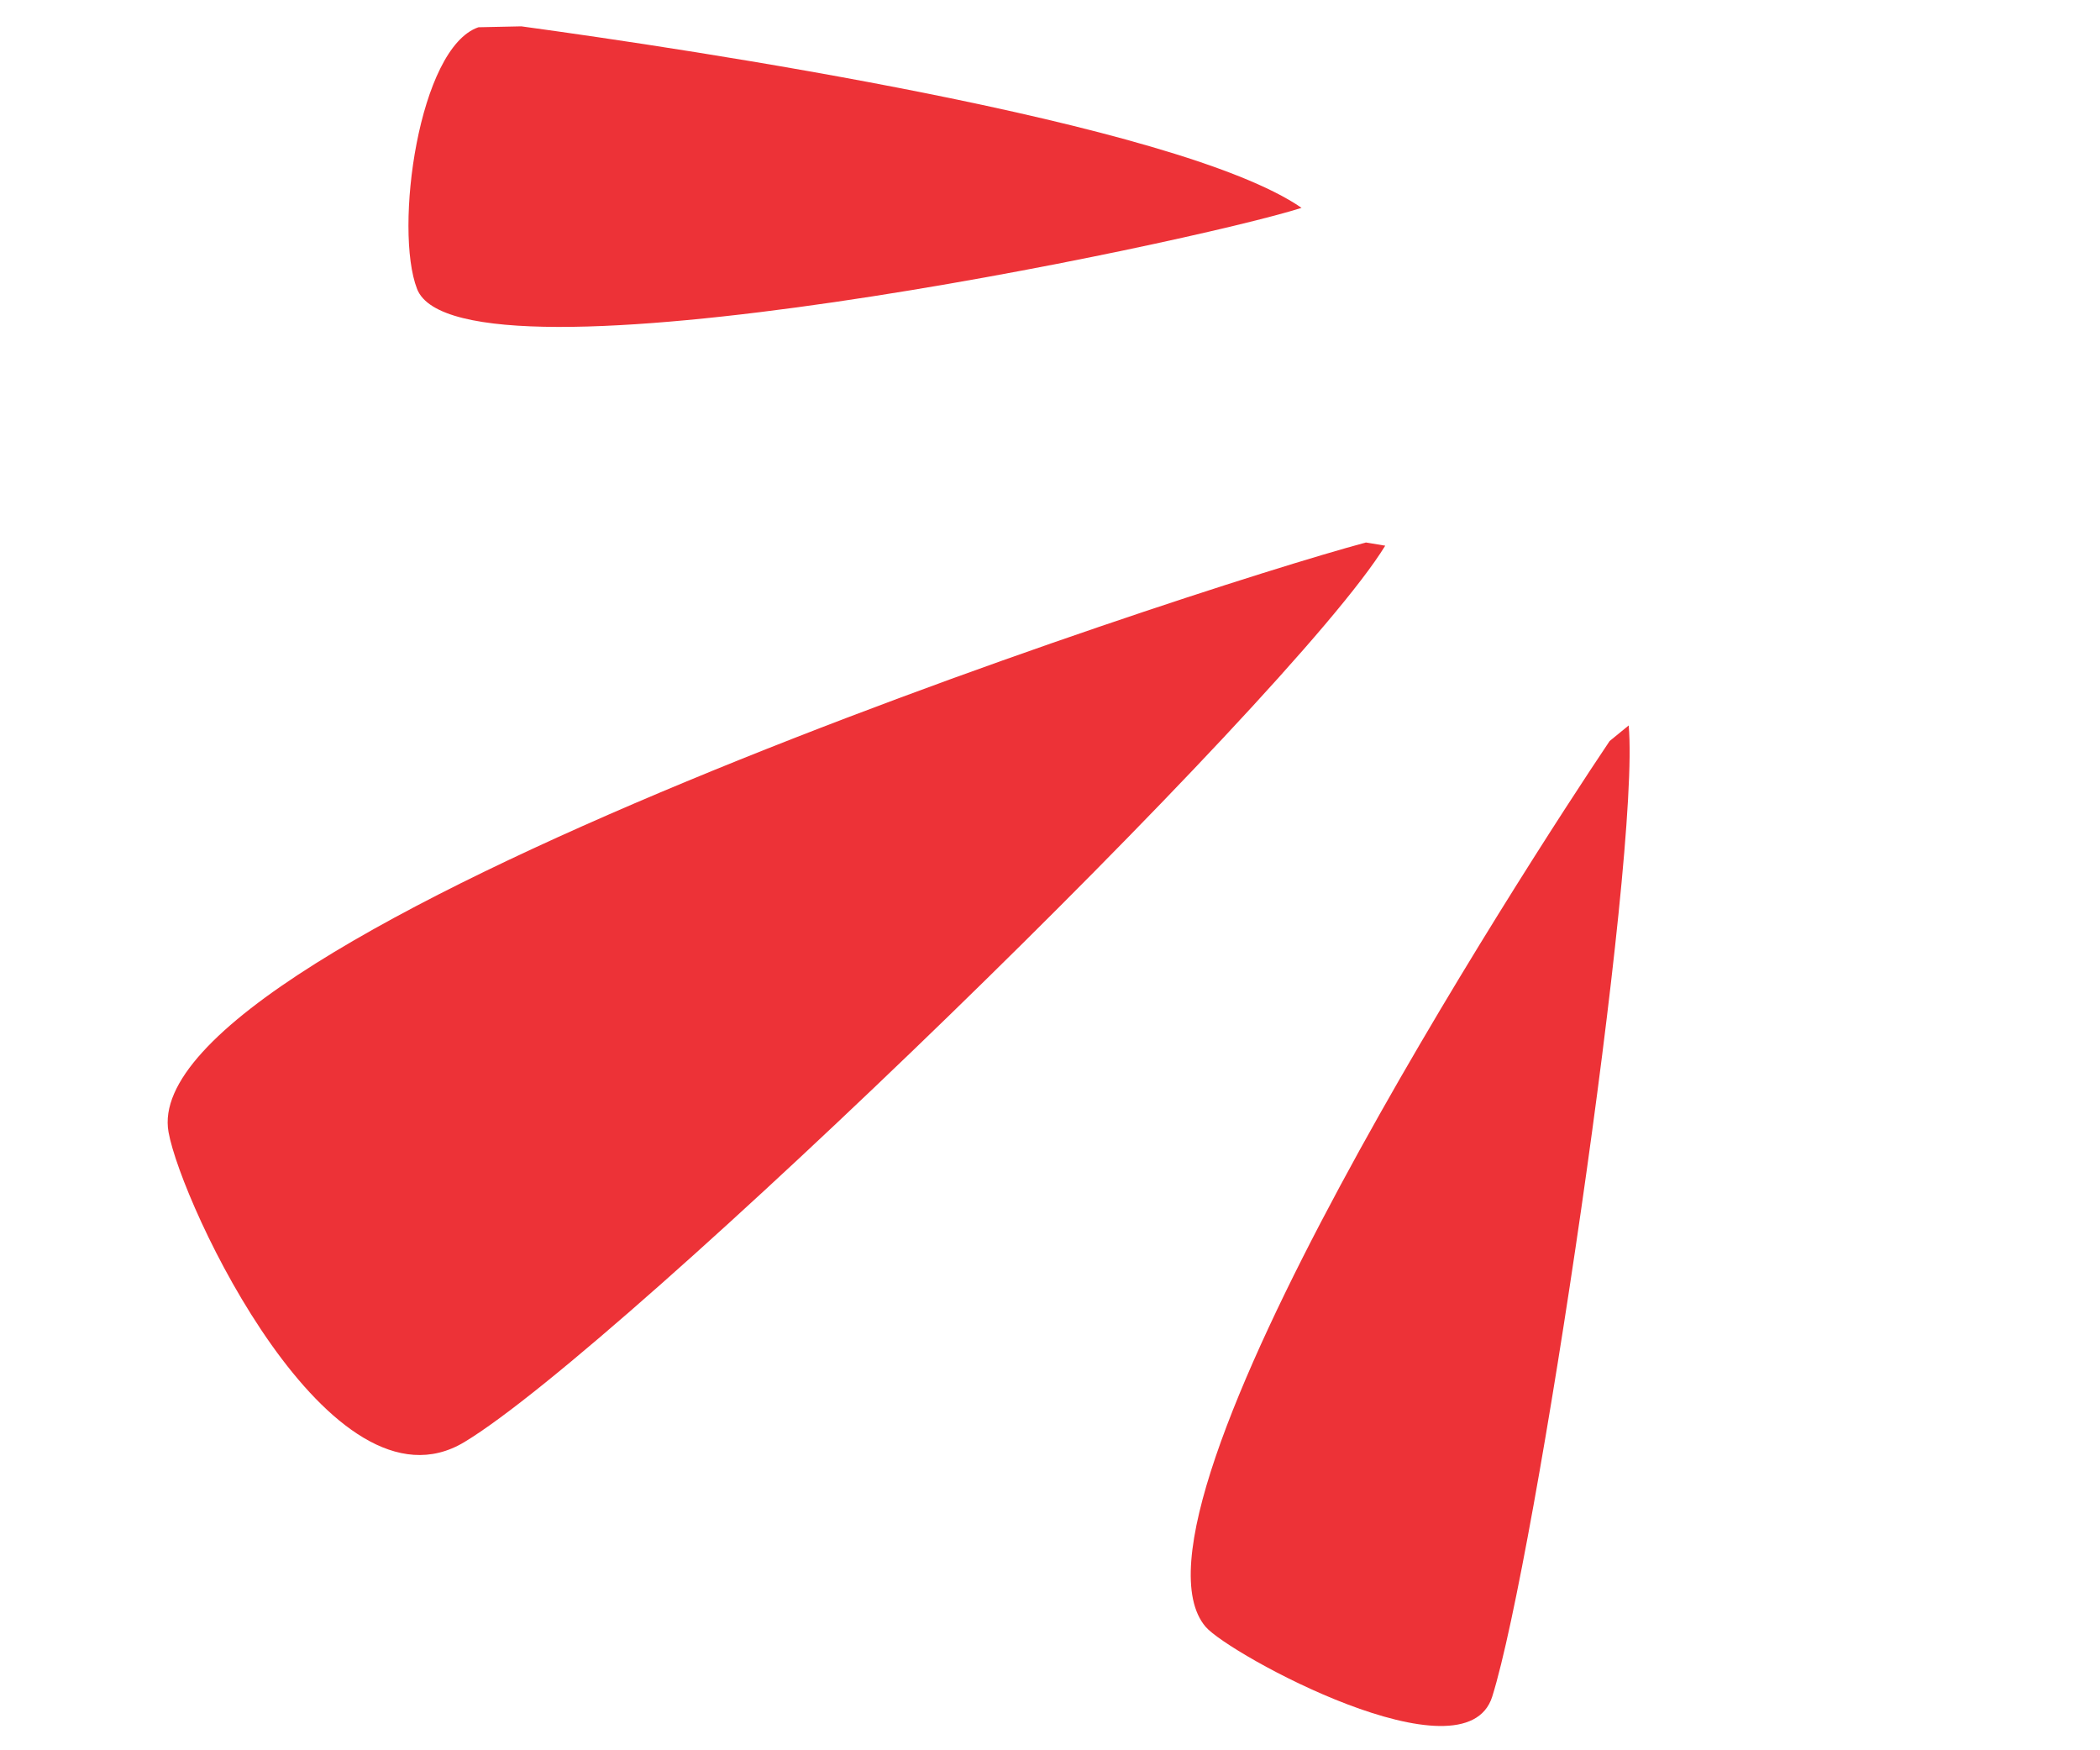 <?xml version="1.0" encoding="UTF-8"?> <svg xmlns="http://www.w3.org/2000/svg" xmlns:xlink="http://www.w3.org/1999/xlink" width="120" zoomAndPan="magnify" viewBox="0 0 90 75" height="100" preserveAspectRatio="xMidYMid meet" version="1.0"><defs><clipPath id="9712eaa994"><path d="M 0 0 L 79 0 L 79 75 L 0 75 Z M 0 0 " clip-rule="nonzero"></path></clipPath><clipPath id="a1705a076e"><path d="M 0.711 62.301 L 15.34 -2.828 L 78.273 11.309 L 63.641 76.438 Z M 0.711 62.301 " clip-rule="nonzero"></path></clipPath><clipPath id="73285bb323"><path d="M 17 1 L 56 1 L 56 15 L 17 15 Z M 17 1 " clip-rule="nonzero"></path></clipPath><clipPath id="5d8feeed59"><path d="M 0.711 62.301 L 15.34 -2.828 L 78.273 11.309 L 63.641 76.438 Z M 0.711 62.301 " clip-rule="nonzero"></path></clipPath><clipPath id="b81906d178"><path d="M 15.305 -2.668 L 0.672 62.461 L 63.605 76.598 L 78.234 11.469 Z M 15.305 -2.668 " clip-rule="nonzero"></path></clipPath><clipPath id="c30515b448"><path d="M 15.305 -2.668 L 0.672 62.461 L 63.605 76.598 L 78.234 11.469 Z M 15.305 -2.668 " clip-rule="nonzero"></path></clipPath><clipPath id="9d01dc37b4"><path d="M 7 23 L 60 23 L 60 63 L 7 63 Z M 7 23 " clip-rule="nonzero"></path></clipPath><clipPath id="f8aece0aa4"><path d="M 0.711 62.301 L 15.34 -2.828 L 78.273 11.309 L 63.641 76.438 Z M 0.711 62.301 " clip-rule="nonzero"></path></clipPath><clipPath id="b8ab5f61ea"><path d="M 15.305 -2.668 L 0.672 62.461 L 63.605 76.598 L 78.234 11.469 Z M 15.305 -2.668 " clip-rule="nonzero"></path></clipPath><clipPath id="0454b2cacc"><path d="M 15.305 -2.668 L 0.672 62.461 L 63.605 76.598 L 78.234 11.469 Z M 15.305 -2.668 " clip-rule="nonzero"></path></clipPath><clipPath id="8a3d6c91f2"><path d="M 51 31 L 70 31 L 70 74 L 51 74 Z M 51 31 " clip-rule="nonzero"></path></clipPath><clipPath id="605c04c1fc"><path d="M 0.711 62.301 L 15.34 -2.828 L 78.273 11.309 L 63.641 76.438 Z M 0.711 62.301 " clip-rule="nonzero"></path></clipPath><clipPath id="5e6616d523"><path d="M 15.305 -2.668 L 0.672 62.461 L 63.605 76.598 L 78.234 11.469 Z M 15.305 -2.668 " clip-rule="nonzero"></path></clipPath><clipPath id="ccb97aaa7c"><path d="M 15.305 -2.668 L 0.672 62.461 L 63.605 76.598 L 78.234 11.469 Z M 15.305 -2.668 " clip-rule="nonzero"></path></clipPath><clipPath id="82596a83e1"><rect x="0" width="79" y="0" height="75"></rect></clipPath></defs><g clip-path="url(#9712eaa994)"><g clip-path="url(#a1705a076e)"><g transform="matrix(1, 0, 0, 1, 0, -0)"><g clip-path="url(#82596a83e1)"><g clip-path="url(#73285bb323)"><g clip-path="url(#5d8feeed59)"><g clip-path="url(#b81906d178)"><g clip-path="url(#c30515b448)"><path fill="#ed3237" d="M 22.344 1.129 C 29.477 2.102 50.492 5.246 55.781 8.906 C 51.168 10.387 19.688 17.031 17.875 12.383 C 16.879 9.828 17.941 2.043 20.504 1.168 Z M 22.344 1.129 " fill-opacity="1" fill-rule="evenodd"></path></g></g></g></g><g clip-path="url(#9d01dc37b4)"><g clip-path="url(#f8aece0aa4)"><g clip-path="url(#b8ab5f61ea)"><g clip-path="url(#0454b2cacc)"><path fill="#ed3237" d="M 58.539 23.246 C 50.863 25.301 5.703 40.062 7.223 48.512 C 7.781 51.621 14.176 65.242 19.902 61.793 C 26.664 57.723 55.316 29.992 59.367 23.383 Z M 58.539 23.246 " fill-opacity="1" fill-rule="evenodd"></path></g></g></g></g><g clip-path="url(#8a3d6c91f2)"><g clip-path="url(#605c04c1fc)"><g clip-path="url(#5e6616d523)"><g clip-path="url(#ccb97aaa7c)"><path fill="#ed3237" d="M 68.984 31.754 C 65.48 36.969 47.445 64.75 51.668 69.707 C 52.668 70.883 62.789 76.402 63.953 72.699 C 65.812 66.777 70.312 36.793 69.801 31.086 Z M 68.984 31.754 " fill-opacity="1" fill-rule="evenodd"></path></g></g></g></g></g></g></g></g></svg> 
